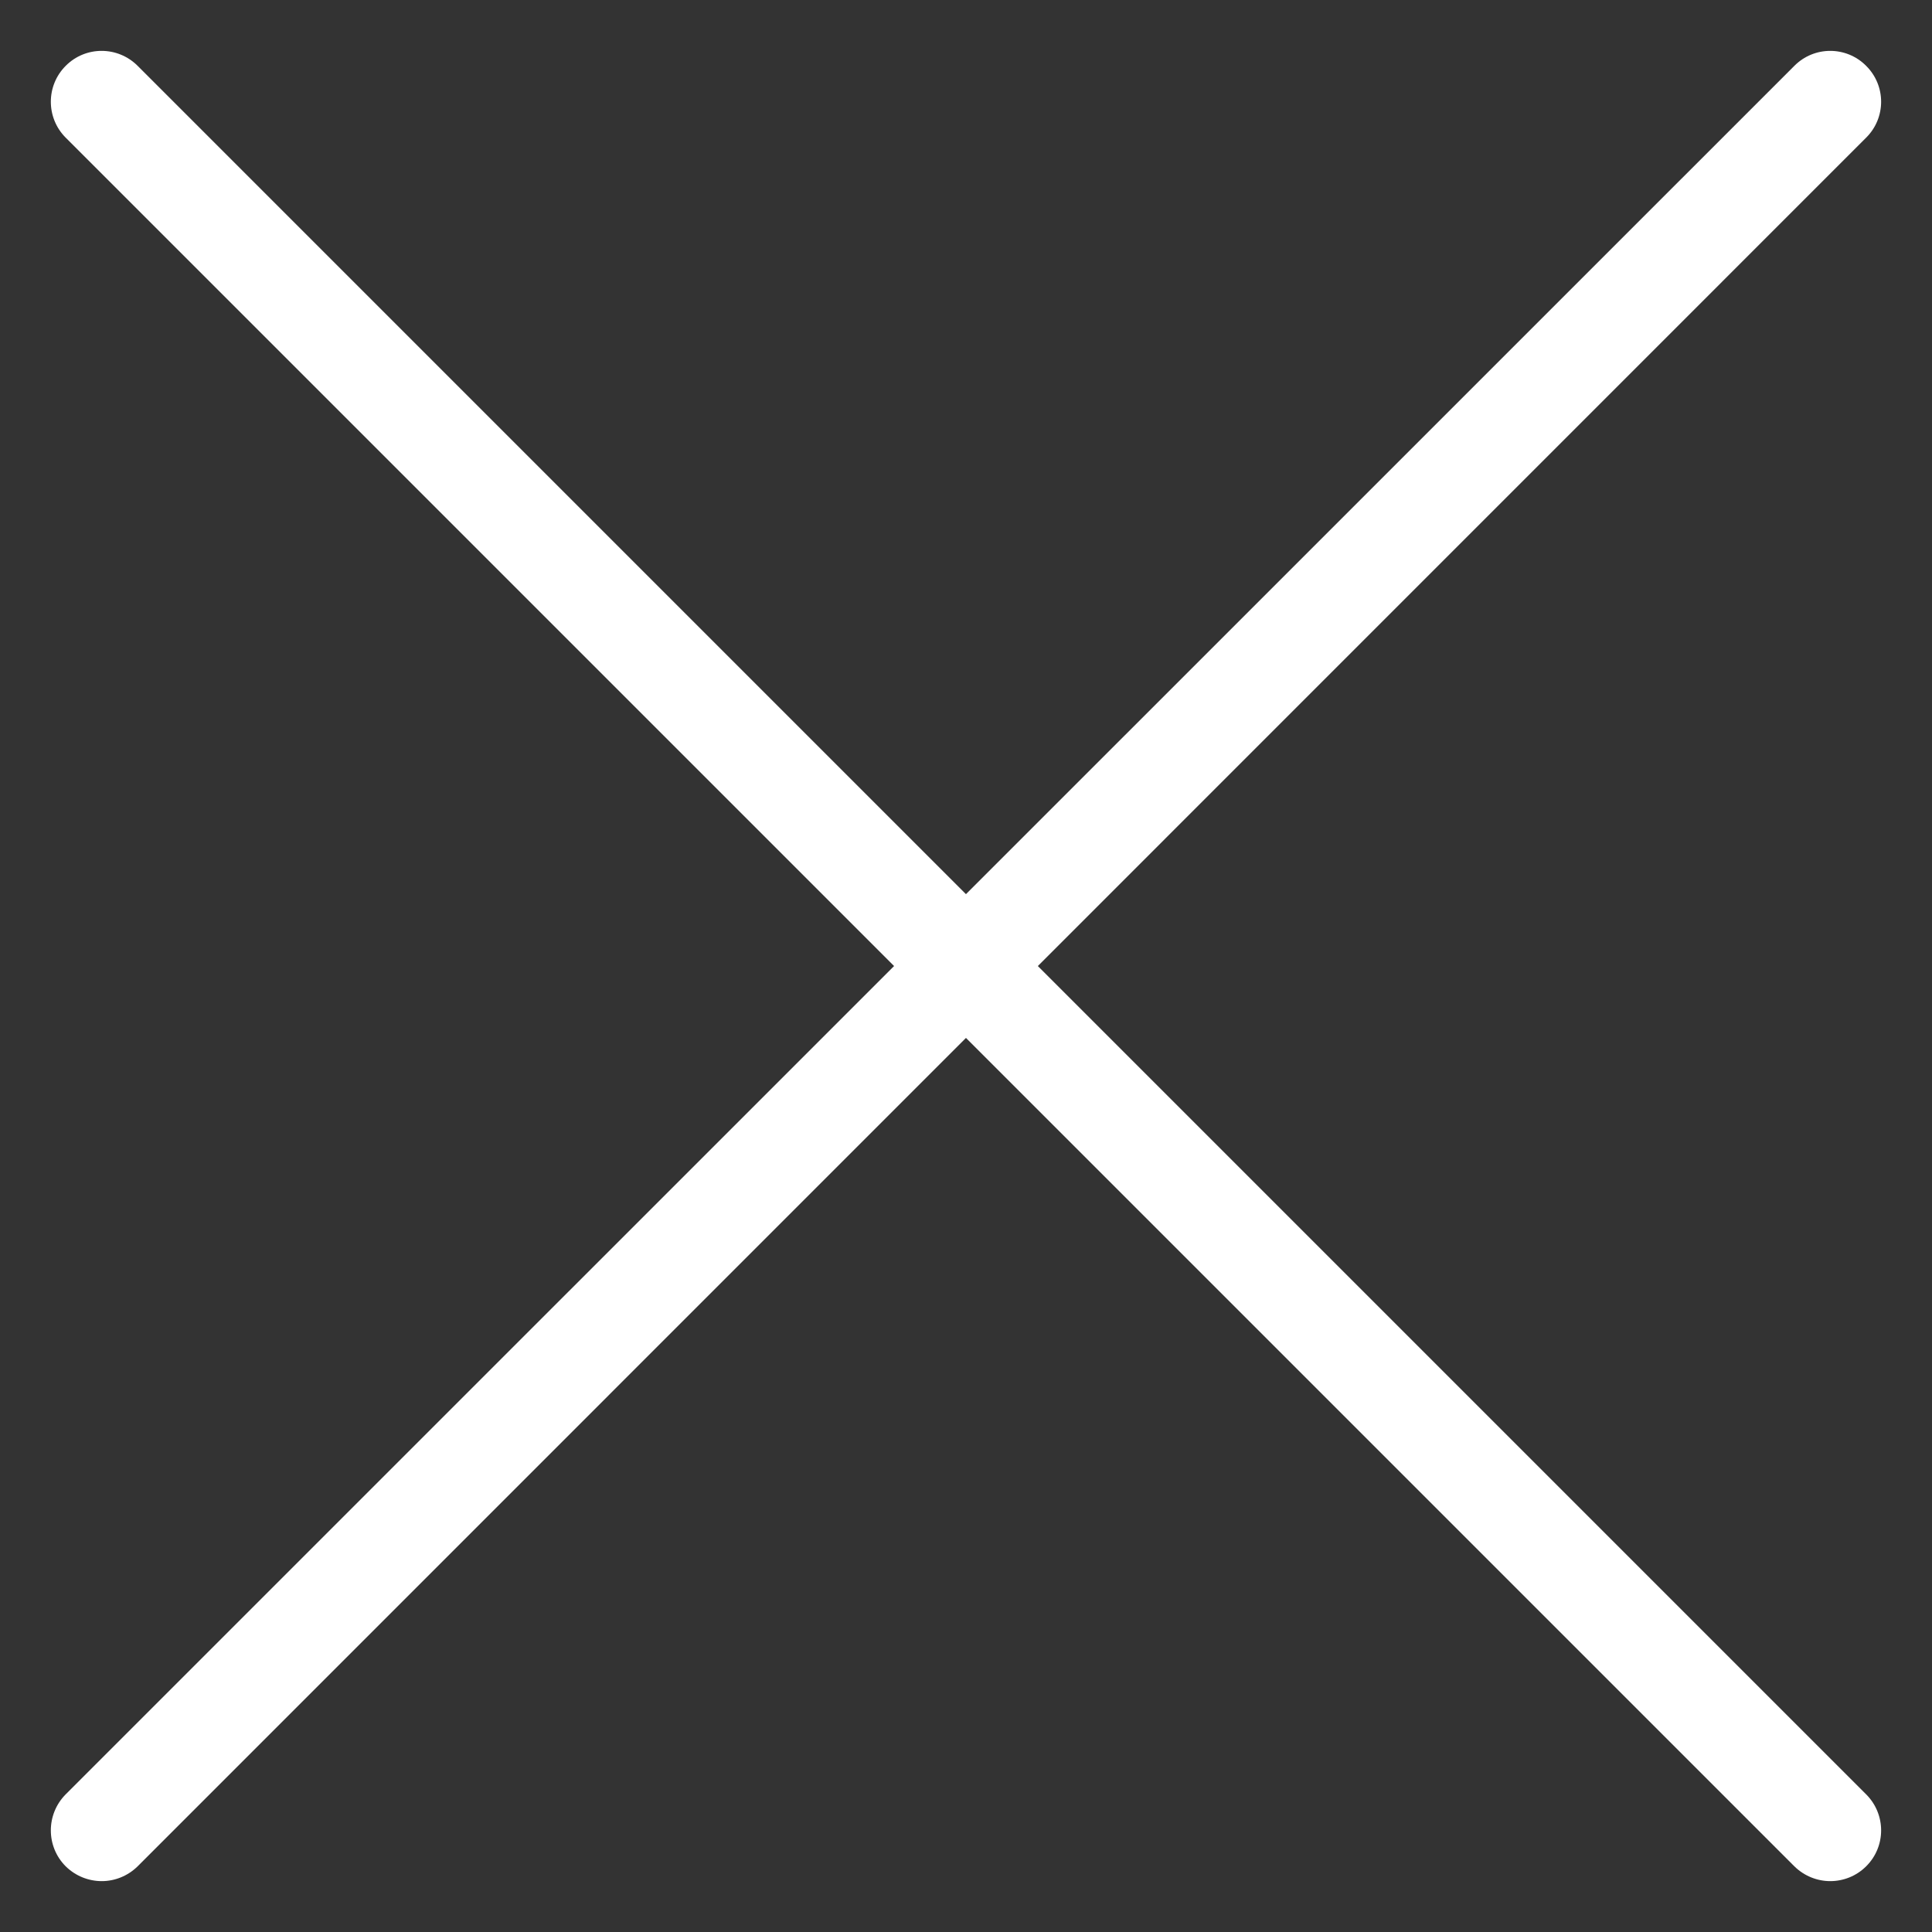 <?xml version="1.0" encoding="UTF-8"?>
<svg width="12px" height="12px" viewBox="0 0 12 12" version="1.1" xmlns="http://www.w3.org/2000/svg" xmlns:xlink="http://www.w3.org/1999/xlink">
    <rect x="0" y="0" width="12" height="12" fill="#333333" stroke="none"/>
    <!-- Generator: sketchtool 52.5 (67469) - http://www.bohemiancoding.com/sketch -->
    <title>A9C57DCE-F981-4EE0-A1D8-58921A28CA78</title>
    <desc>Created with sketchtool.</desc>
    <g id="Pre-Quotes" stroke="none" stroke-width="1" fill="none" fill-rule="evenodd">
        <g id="OTP" transform="translate(-1215, -171)" fill="#FFFFFF" fill-rule="nonzero">
            <g id="Group" transform="translate(787, 150)">
                <g id="Close-Icon" transform="translate(428, 21)">
                    <path d="M11.368,11.684 C11.288,11.684 11.207,11.653 11.145,11.592 L0.408,0.855 C0.285,0.732 0.285,0.532 0.408,0.409 C0.531,0.285 0.731,0.285 0.855,0.409 L11.591,11.145 C11.715,11.269 11.715,11.469 11.591,11.592 C11.53,11.653 11.449,11.684 11.368,11.684 Z" id="Shape"></path>
                    <path d="M0.632,11.684 C0.551,11.684 0.47,11.653 0.408,11.592 C0.285,11.469 0.285,11.269 0.408,11.145 L11.145,0.409 C11.268,0.285 11.468,0.285 11.591,0.409 C11.715,0.532 11.715,0.732 11.591,0.855 L0.855,11.592 C0.793,11.653 0.712,11.684 0.632,11.684 Z" id="Shape"></path>
                </g>
            </g>
        </g>
    </g>
</svg>